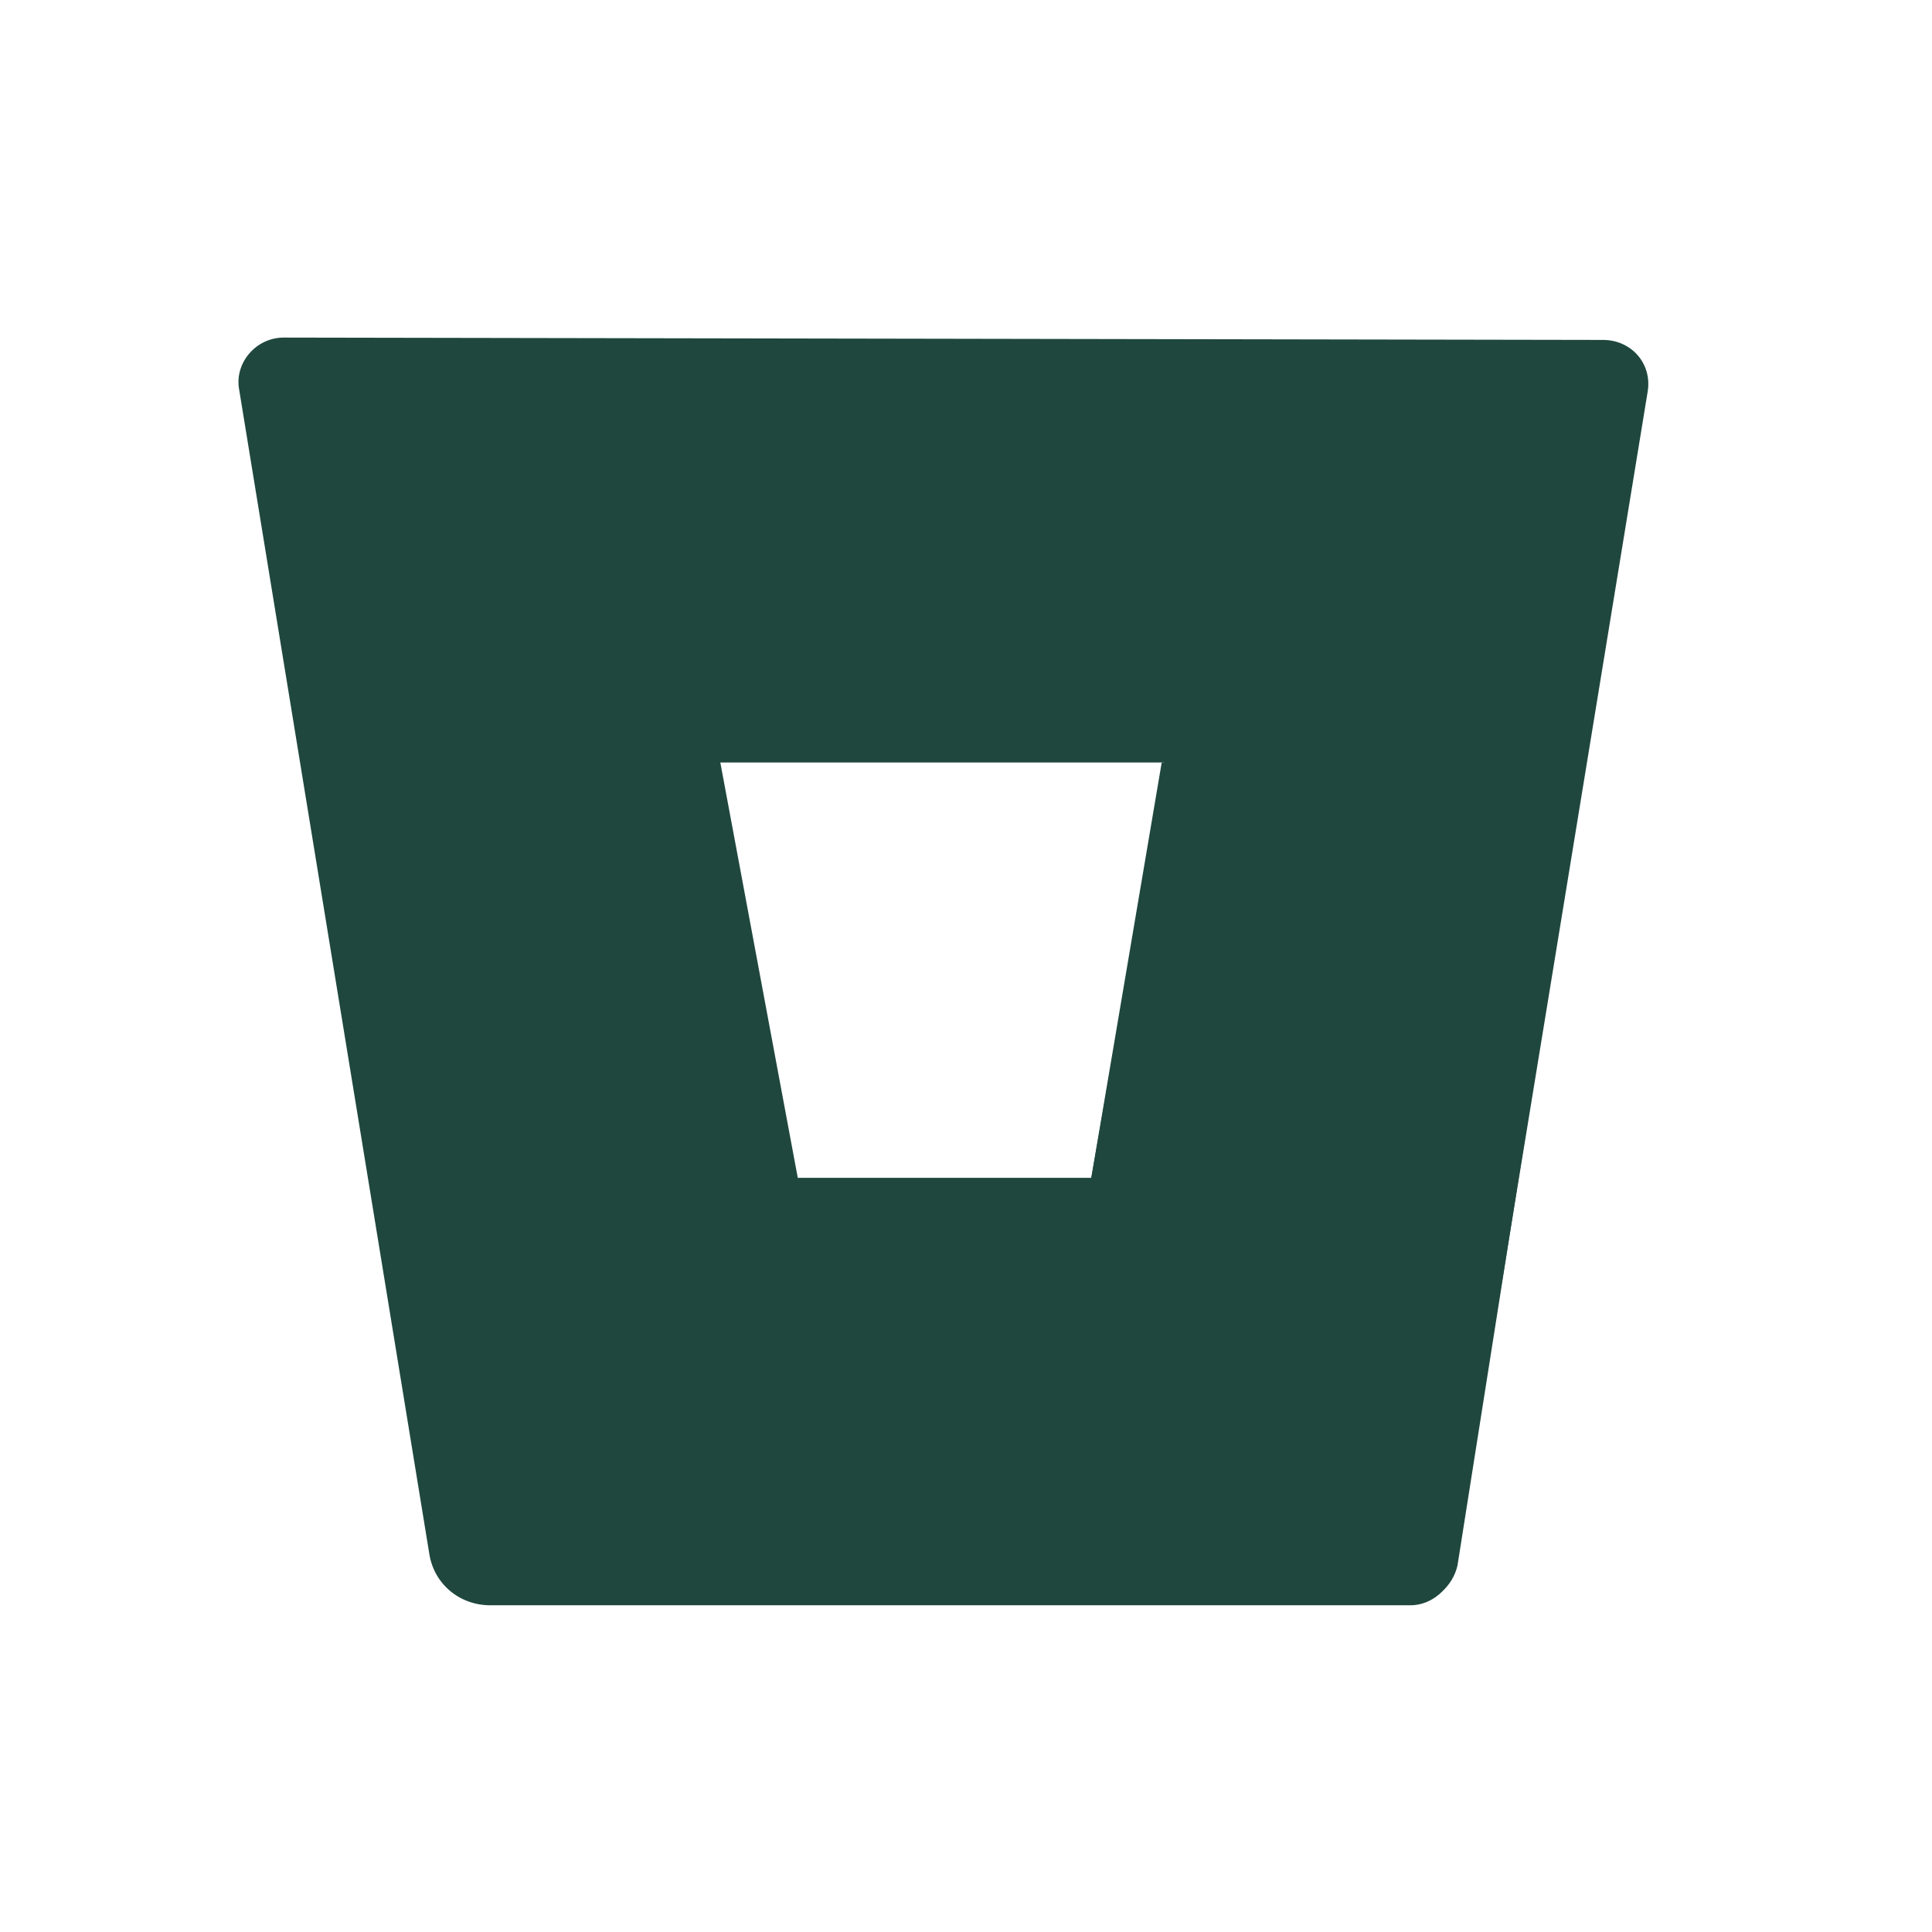 <svg width="37" height="37" viewBox="0 0 37 37" fill="none" xmlns="http://www.w3.org/2000/svg">
<path d="M5.433 6.465C4.894 6.465 4.49 6.96 4.579 7.454L8.221 29.754C8.311 30.339 8.805 30.743 9.389 30.743H27.013C27.418 30.743 27.778 30.428 27.868 30.023L31.555 7.499C31.643 6.96 31.239 6.51 30.7 6.51L5.433 6.465ZM20.899 22.56H15.279L13.795 14.603H22.293L20.899 22.56Z" fill="#1F473E"/>
<path d="M30.34 14.603H22.248L20.899 22.56H15.279L8.67 30.428C8.67 30.428 8.985 30.698 9.435 30.698H27.058C27.463 30.698 27.823 30.383 27.913 29.978L30.34 14.603Z" fill="#1F473E"/>
</svg>
